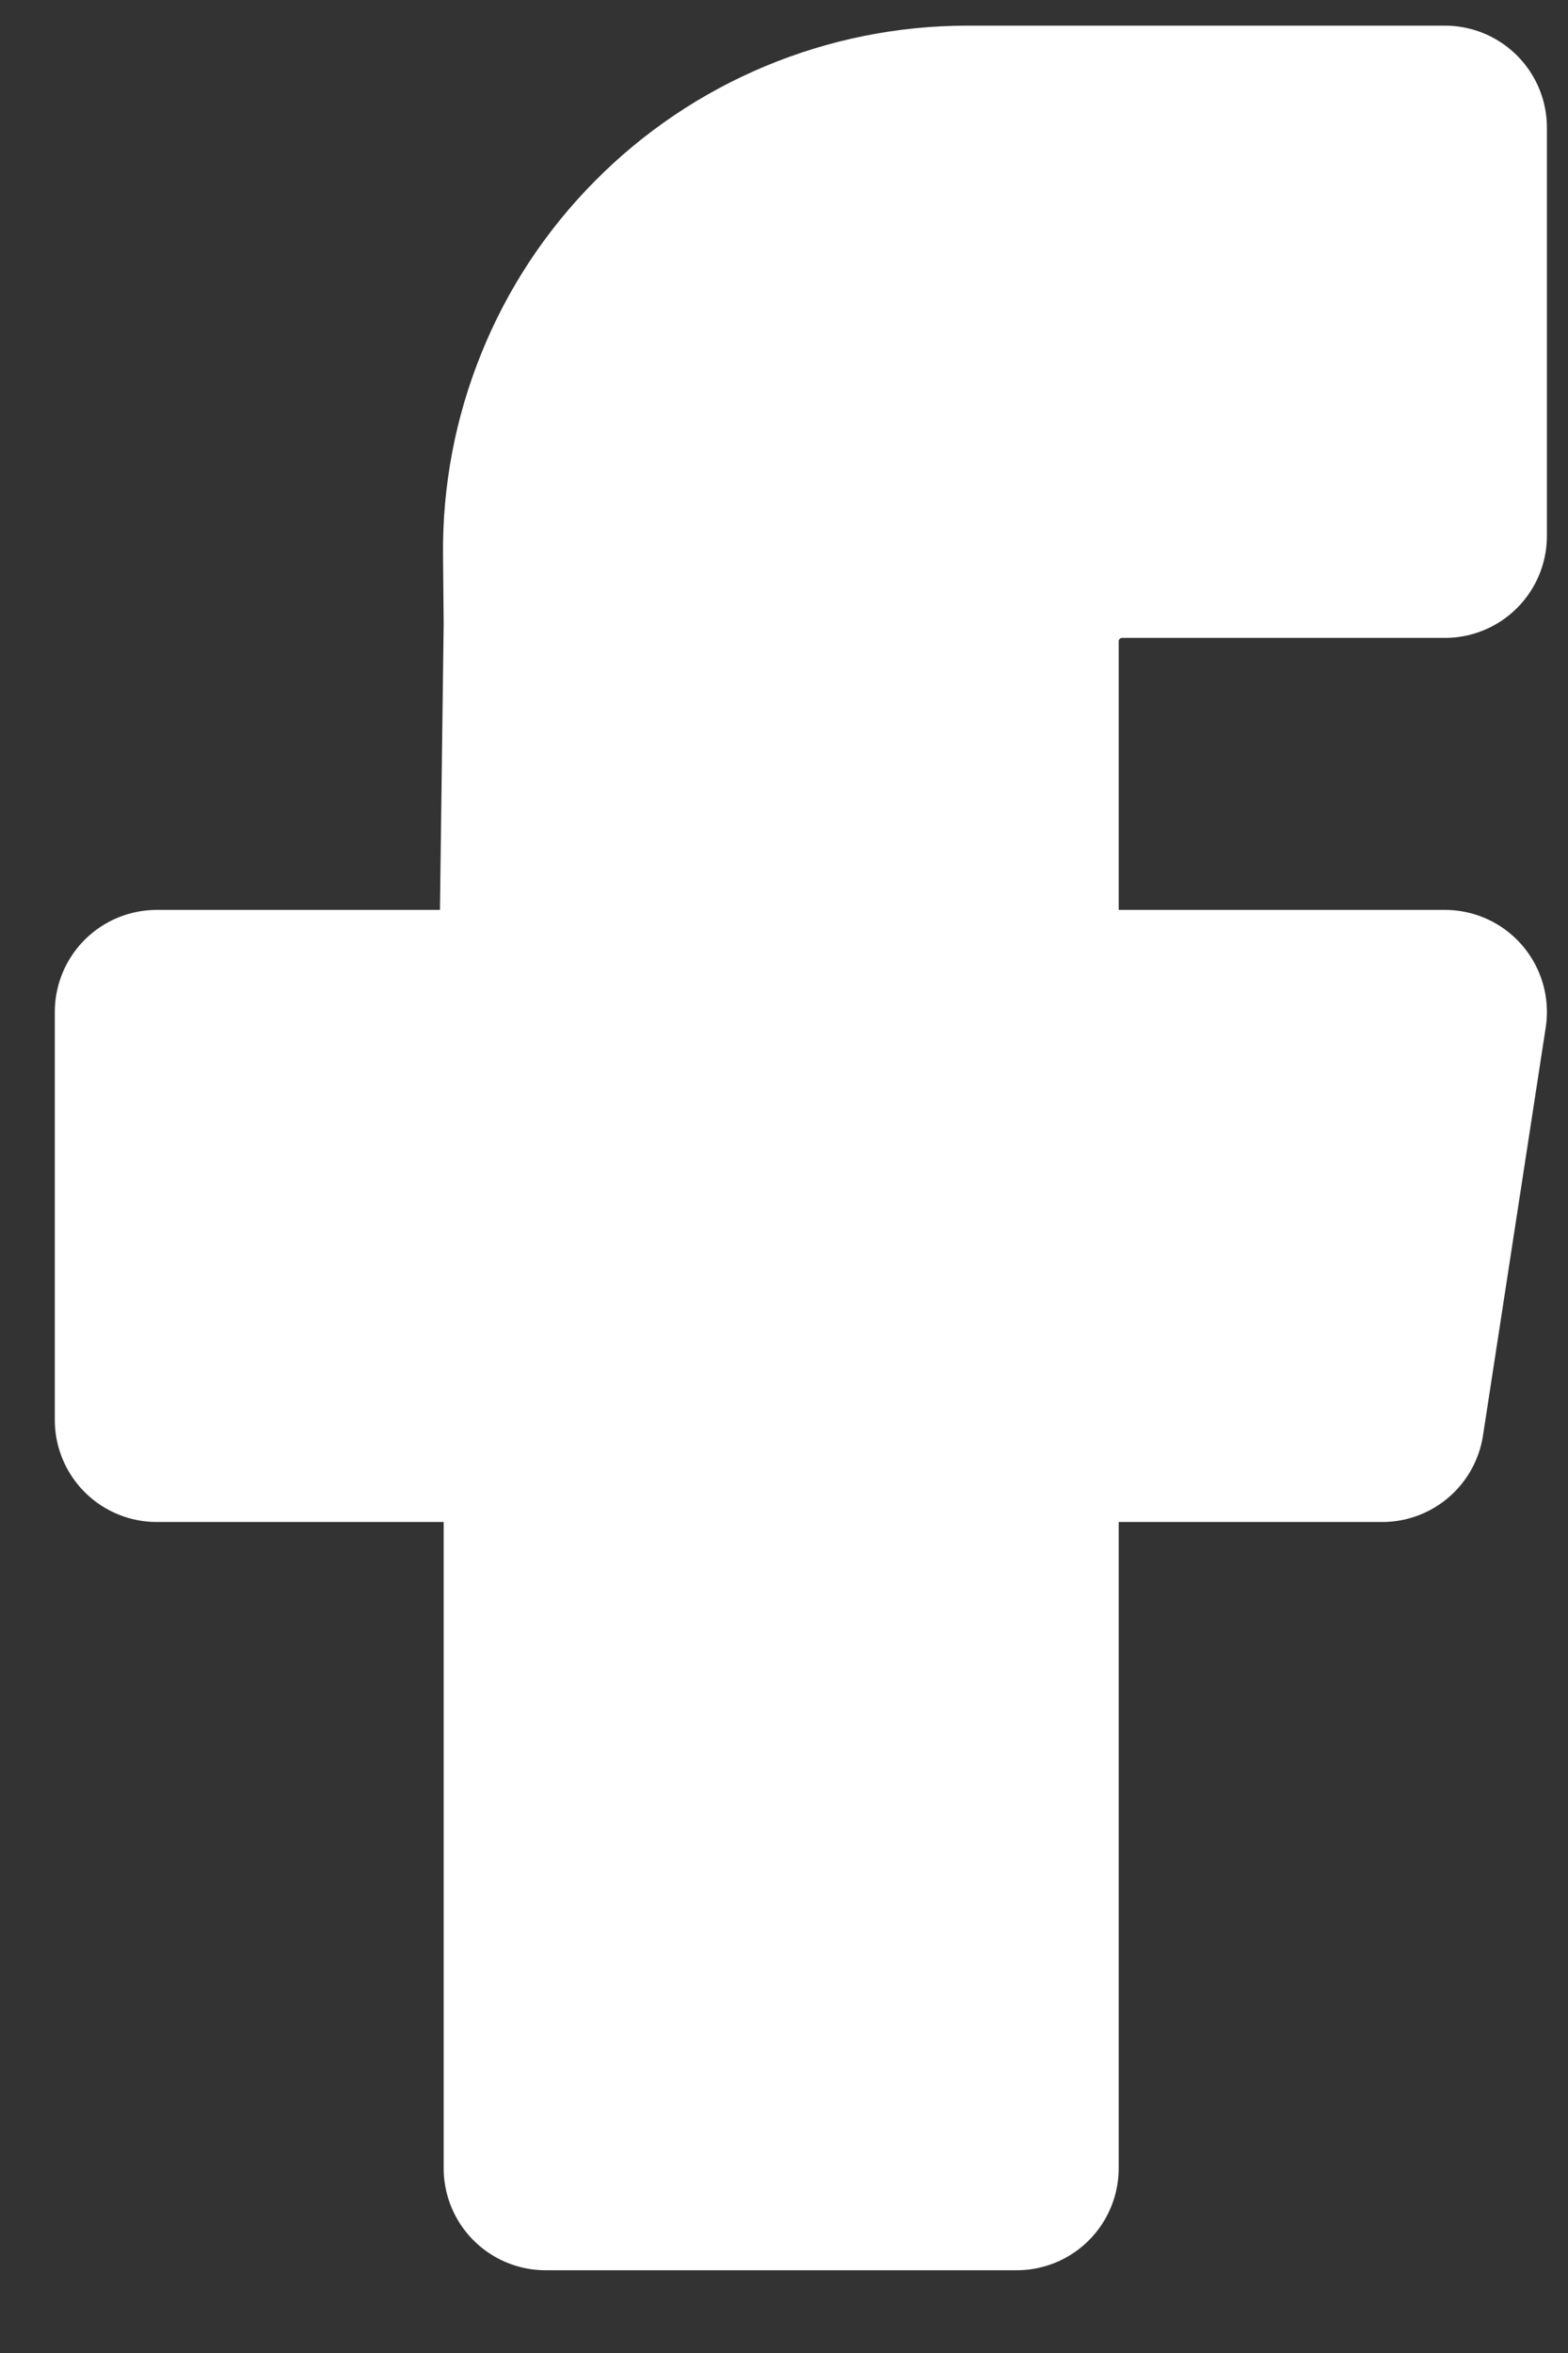 <svg width="10" height="15" viewBox="0 0 10 15" fill="none" xmlns="http://www.w3.org/2000/svg">
<rect x="0" y="0" width="10" height="15" fill="#333333" stroke="none"/>
<path d="M9.215 3.416H7.157C6.785 3.416 6.484 3.717 6.484 4.089V6.451H9.215L8.815 9.052H6.484V13.822H3.48V9.052H1V6.451H3.448L3.48 3.983L3.476 3.535C3.472 3.179 3.539 2.826 3.673 2.496C3.806 2.166 4.004 1.866 4.255 1.613C4.505 1.36 4.803 1.159 5.132 1.022C5.46 0.885 5.813 0.814 6.169 0.814H9.215V3.416Z" fill="white" stroke="white" stroke-width="1.301" stroke-linejoin="round"/>
</svg>
